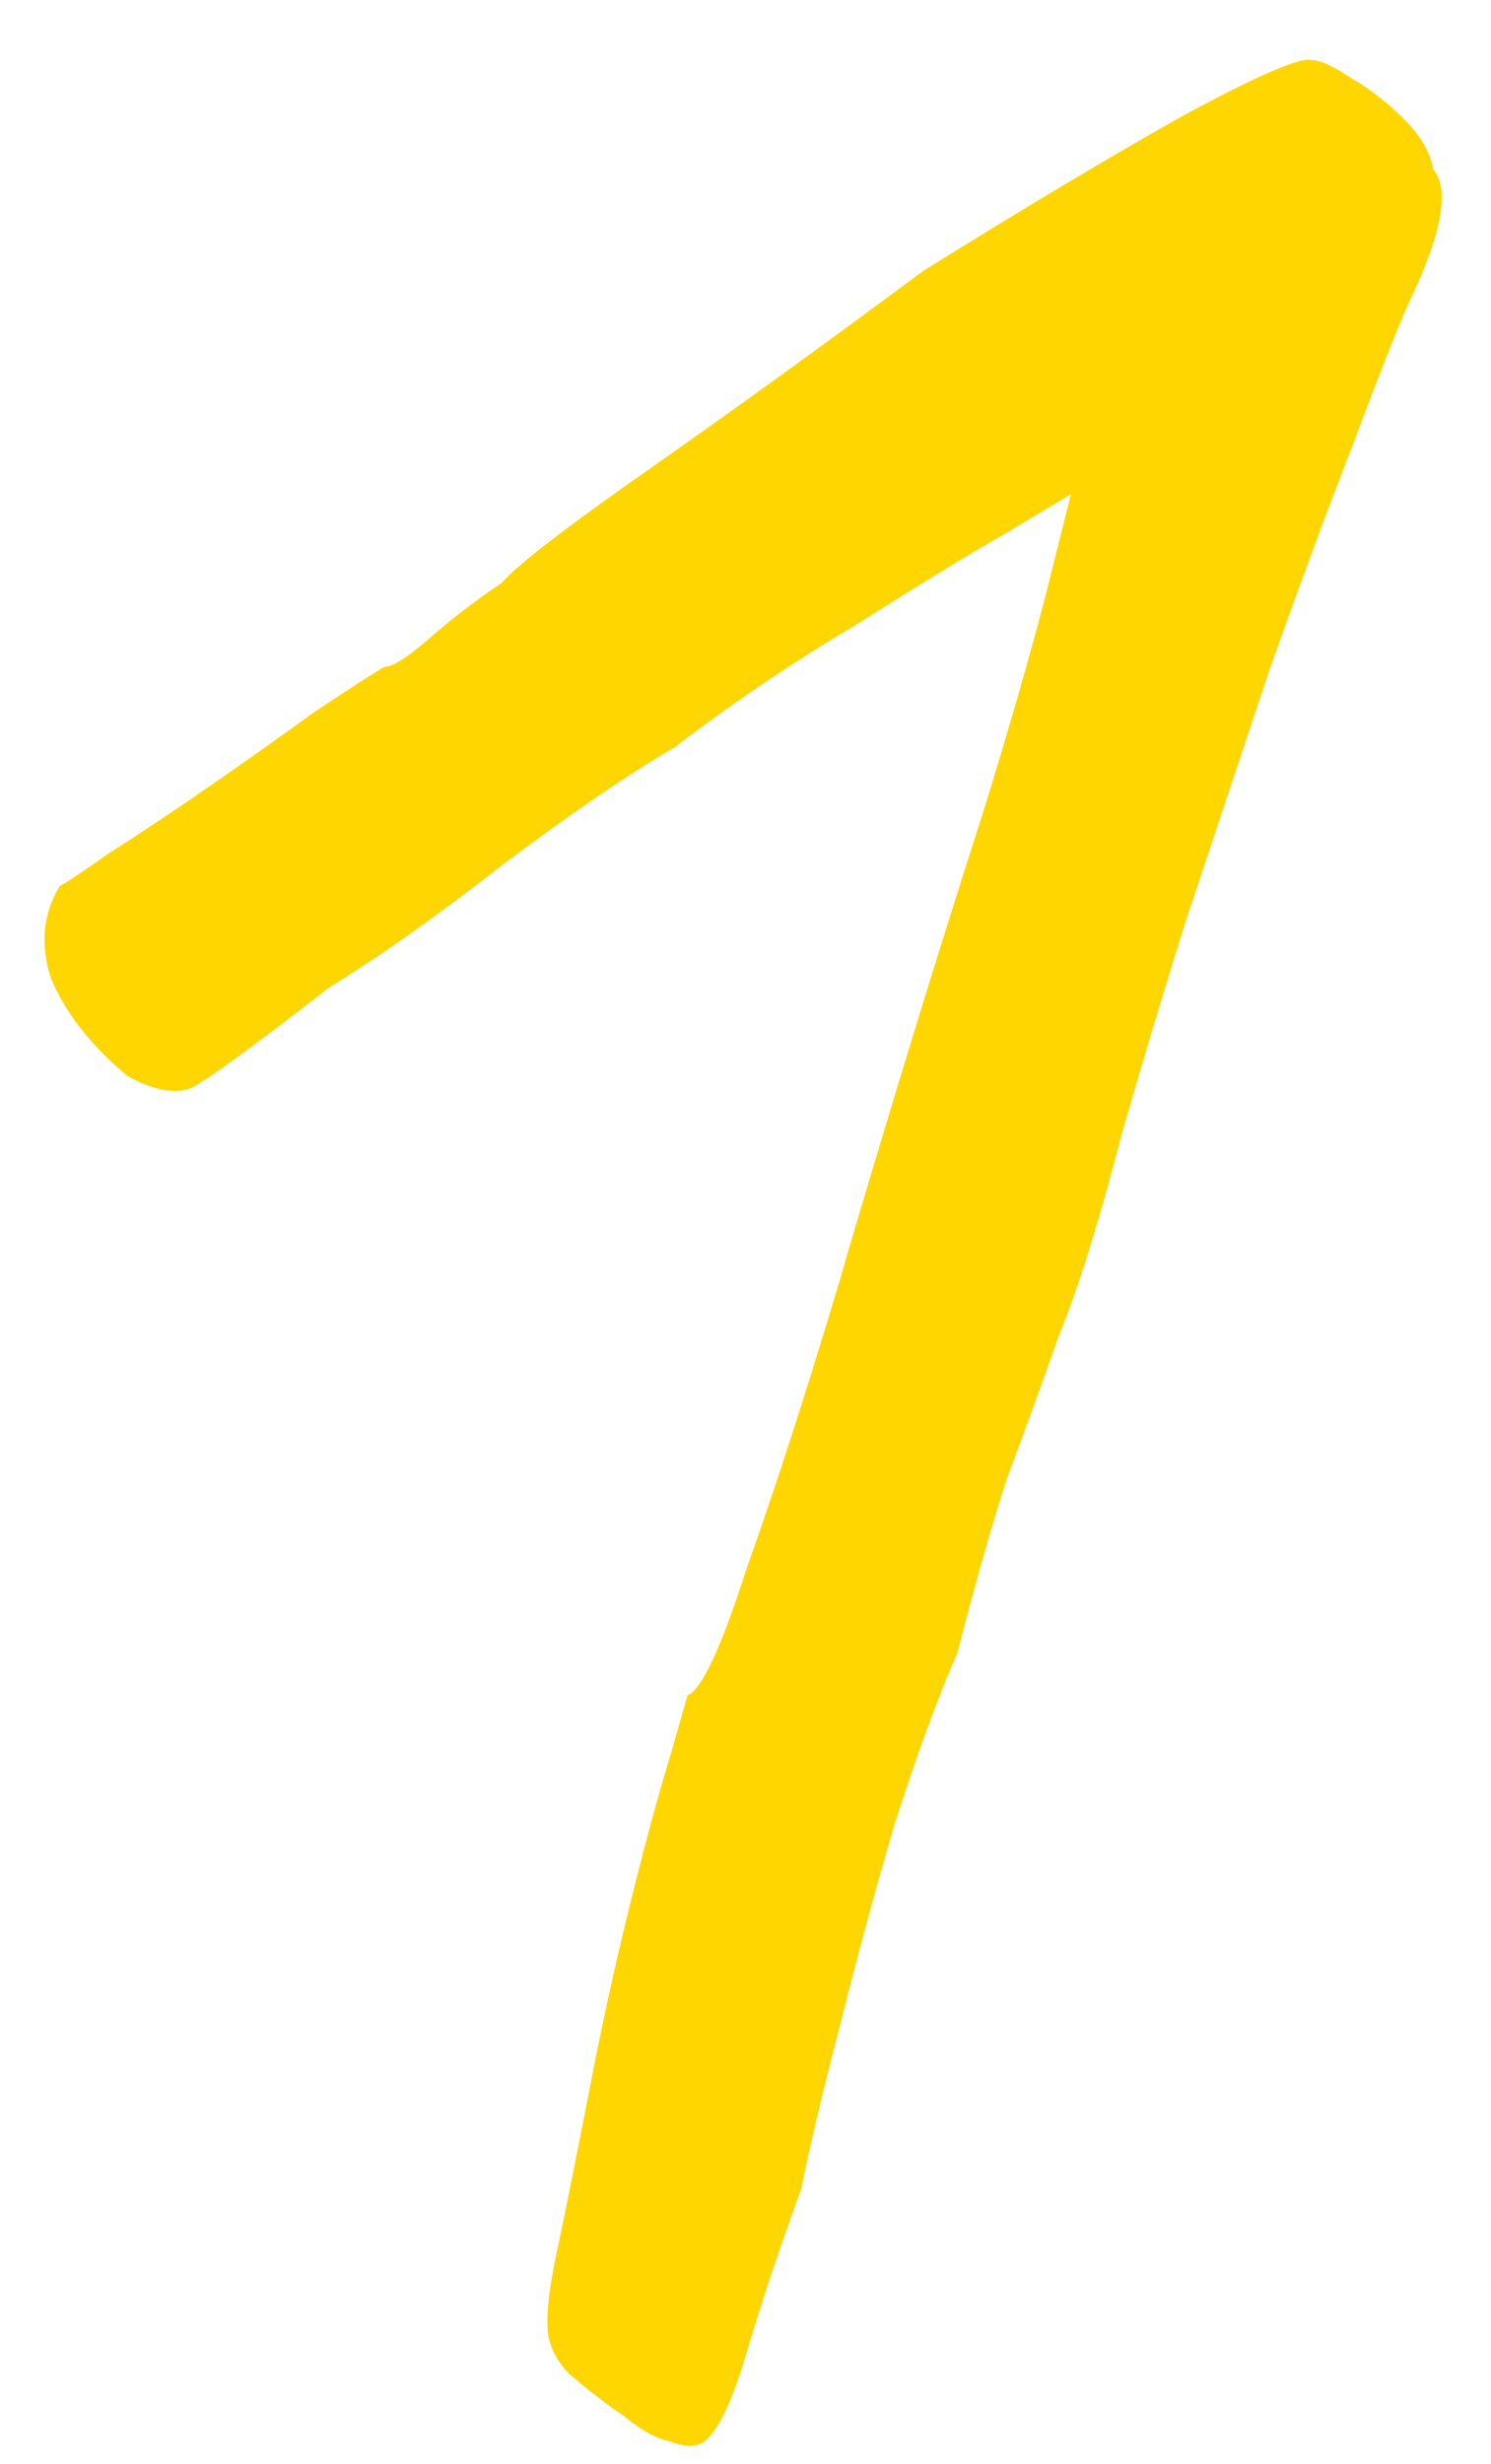 <?xml version="1.0" encoding="UTF-8"?> <svg xmlns="http://www.w3.org/2000/svg" width="23" height="38" viewBox="0 0 23 38" fill="none"> <path d="M10.865 37.65C10.735 37.737 10.562 37.737 10.345 37.65C10.128 37.607 9.89 37.477 9.63 37.26C9.37 37.087 9.088 36.87 8.785 36.61C8.612 36.437 8.503 36.242 8.46 36.025C8.417 35.765 8.46 35.332 8.59 34.725C8.72 34.118 8.915 33.143 9.175 31.8C9.348 30.933 9.543 30.067 9.76 29.2C9.977 28.333 10.172 27.618 10.345 27.055C10.518 26.448 10.605 26.145 10.605 26.145C10.822 26.058 11.125 25.408 11.515 24.195C11.948 22.982 12.425 21.508 12.945 19.775C13.118 19.168 13.422 18.15 13.855 16.72C14.288 15.29 14.722 13.903 15.155 12.56C15.545 11.303 15.87 10.177 16.13 9.18C16.39 8.14 16.52 7.62 16.52 7.62C16.52 7.62 16.195 7.815 15.545 8.205C14.938 8.552 14.158 9.028 13.205 9.635C12.252 10.198 11.32 10.827 10.41 11.52C9.673 11.953 8.785 12.56 7.745 13.34C6.748 14.12 5.86 14.748 5.08 15.225C3.91 16.135 3.195 16.655 2.935 16.785C2.675 16.872 2.35 16.807 1.96 16.59C1.397 16.113 1.007 15.615 0.79 15.095C0.617 14.575 0.66 14.098 0.92 13.665C1.007 13.622 1.267 13.448 1.7 13.145C2.177 12.842 2.697 12.495 3.26 12.105C3.823 11.715 4.343 11.347 4.82 11C5.34 10.653 5.708 10.415 5.925 10.285C6.055 10.285 6.293 10.133 6.64 9.83C6.987 9.527 7.355 9.245 7.745 8.985C7.962 8.725 8.72 8.14 10.02 7.23C11.32 6.32 12.728 5.302 14.245 4.175C15.848 3.178 17.192 2.377 18.275 1.77C19.402 1.163 20.052 0.882 20.225 0.925C20.355 0.925 20.55 1.012 20.81 1.185C21.113 1.358 21.395 1.575 21.655 1.835C21.915 2.095 22.067 2.355 22.11 2.615C22.37 2.918 22.24 3.612 21.72 4.695C21.547 5.085 21.265 5.8 20.875 6.84C20.485 7.837 20.052 9.007 19.575 10.35C19.142 11.65 18.708 12.95 18.275 14.25C17.885 15.507 17.56 16.59 17.3 17.5C16.953 18.843 16.628 19.883 16.325 20.62C16.065 21.357 15.805 22.072 15.545 22.765C15.328 23.415 15.068 24.325 14.765 25.495C14.462 26.188 14.137 27.077 13.79 28.16C13.487 29.2 13.205 30.24 12.945 31.28C12.685 32.277 12.49 33.1 12.36 33.75C12.013 34.703 11.732 35.548 11.515 36.285C11.298 37.022 11.082 37.477 10.865 37.65Z" fill="#FFD600"></path> </svg> 